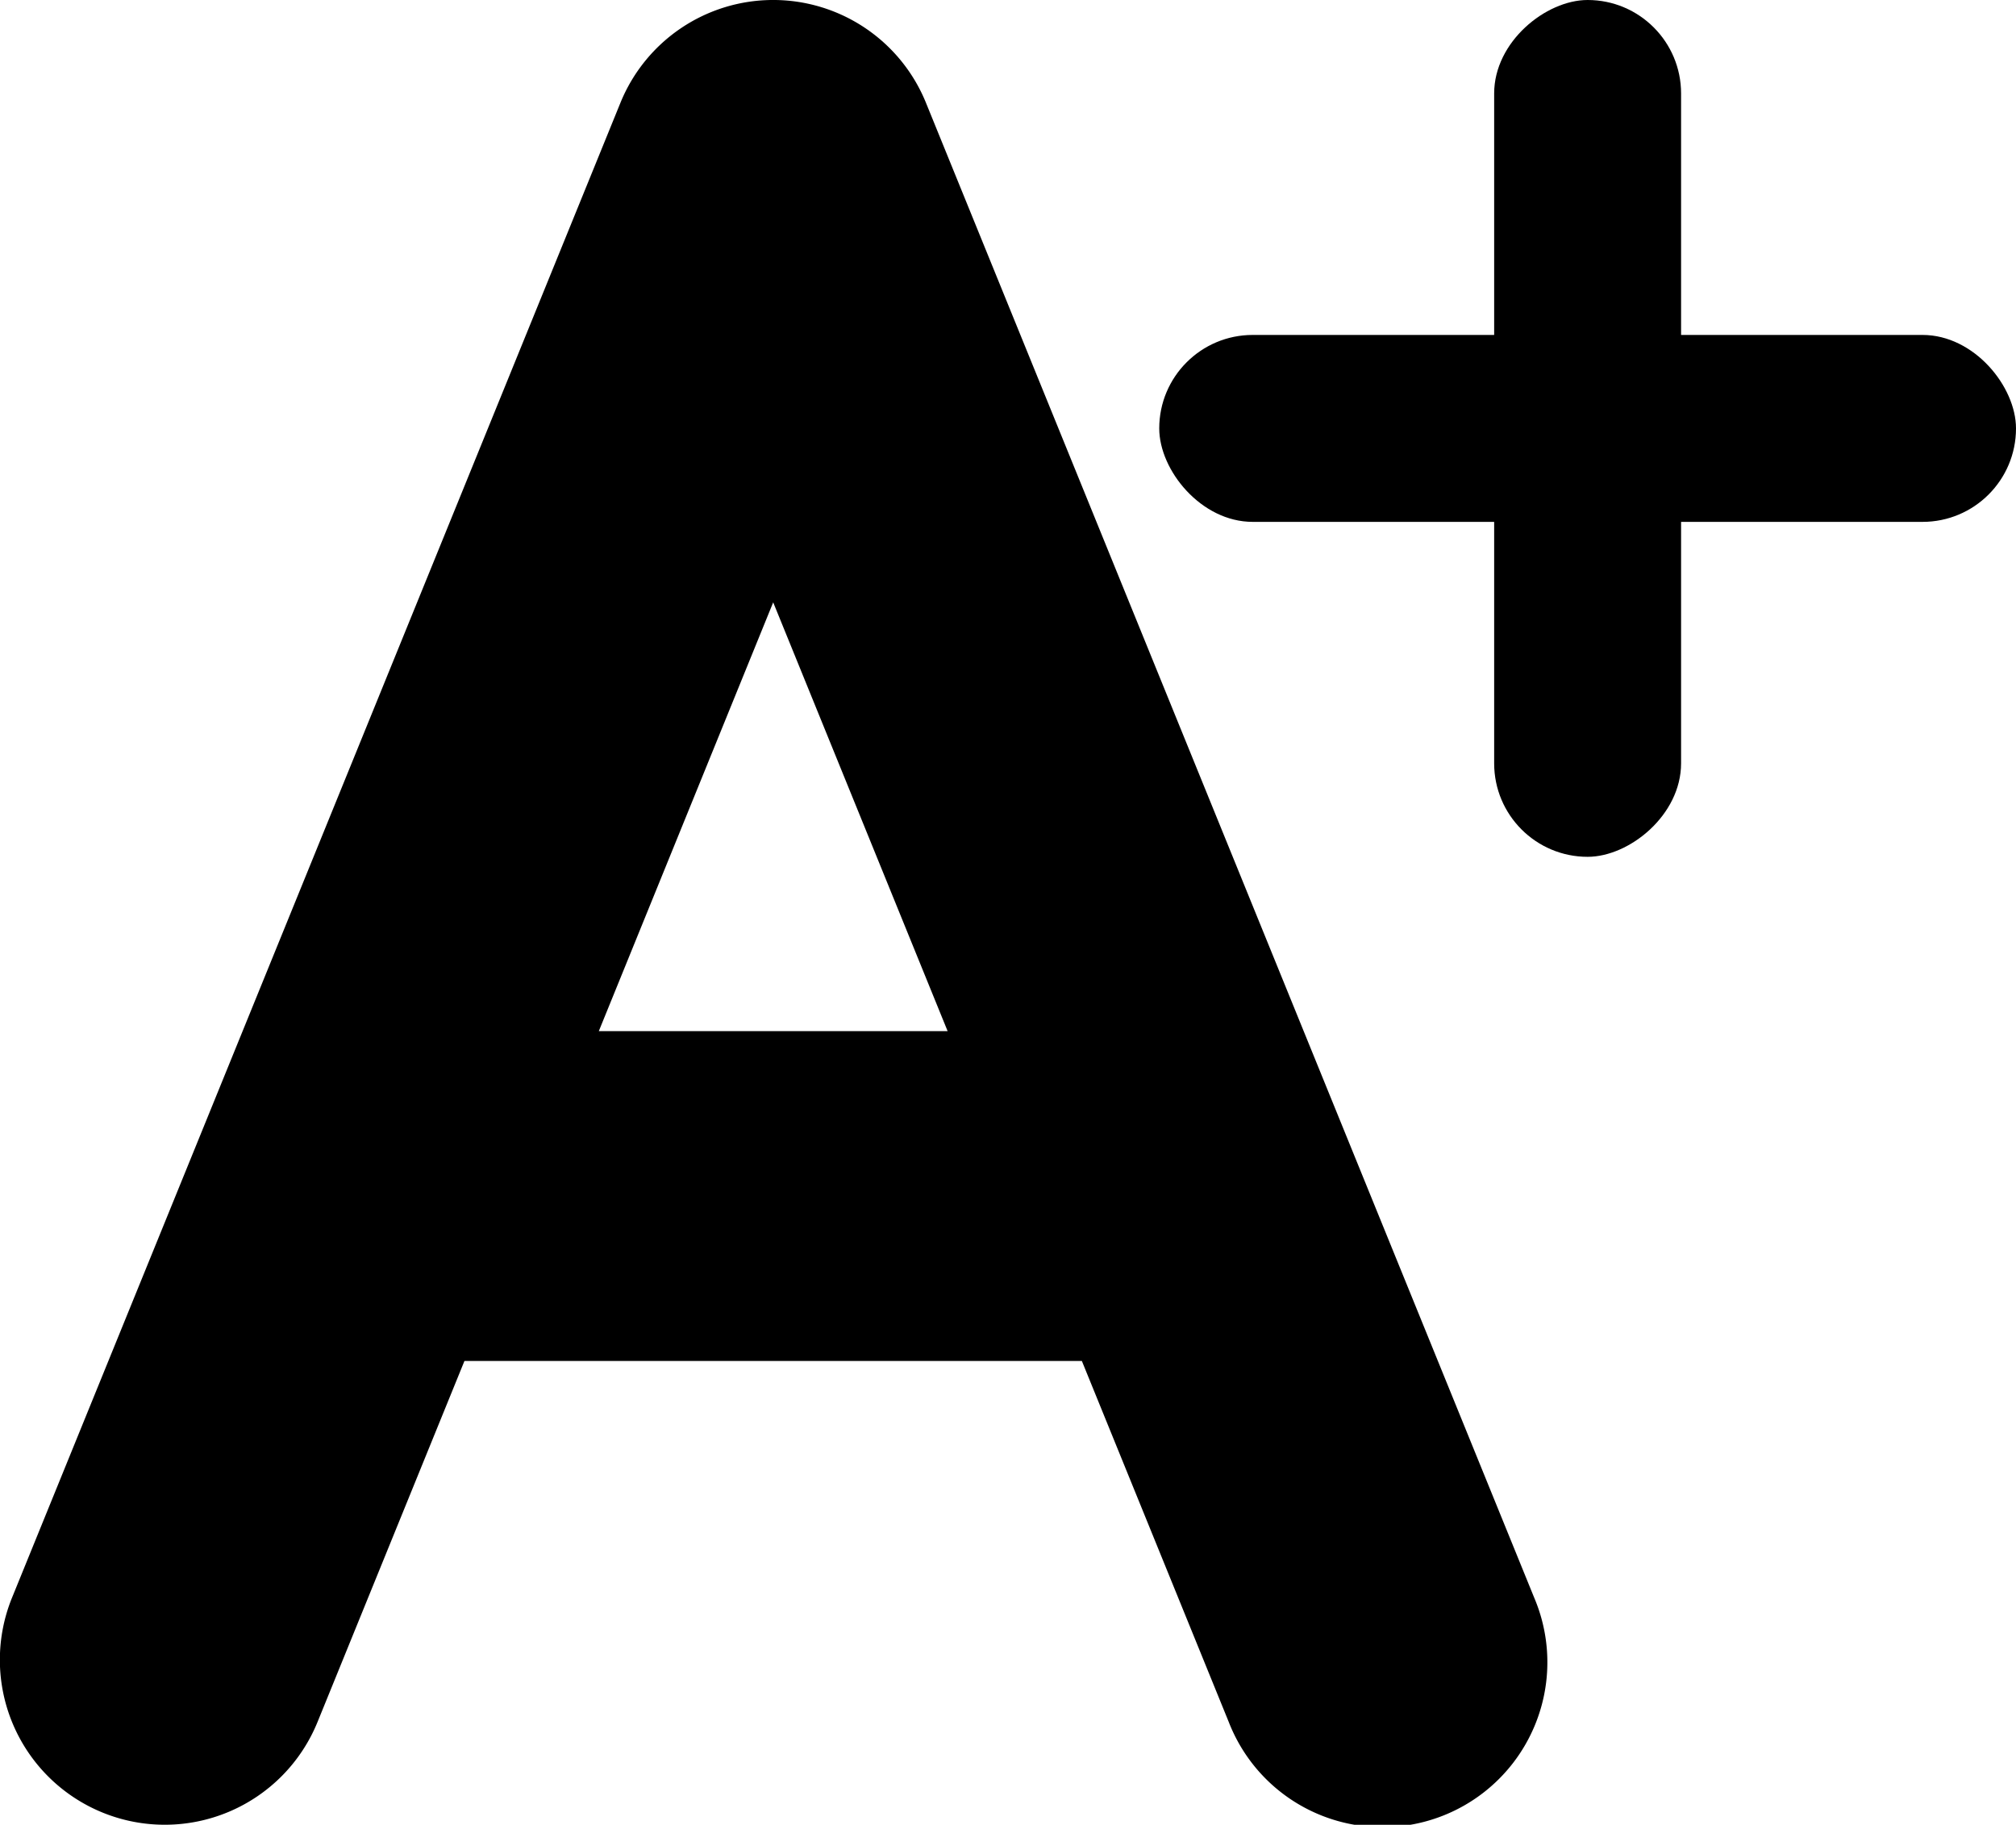 <svg id="Layer_1" data-name="Layer 1" xmlns="http://www.w3.org/2000/svg" viewBox="0 0 489.01 442.6"><path d="M375.22,422.21,227.68,59.62a40,40,0,0,0-74.1,0L6,422.21a40,40,0,1,0,74.1,30.16l35.64-87.57H265.5l35.63,87.56a40,40,0,1,0,74.09-30.15ZM148.33,284.8l42.3-104,42.31,104Z" transform="translate(-3.08 -34.7)"/><rect x="281.19" y="81.24" width="207.82" height="45.34" rx="22.67"/><rect x="284.27" y="115.94" width="207.82" height="45.34" rx="22.67" transform="translate(523.71 -284.27) rotate(90)"/></svg>